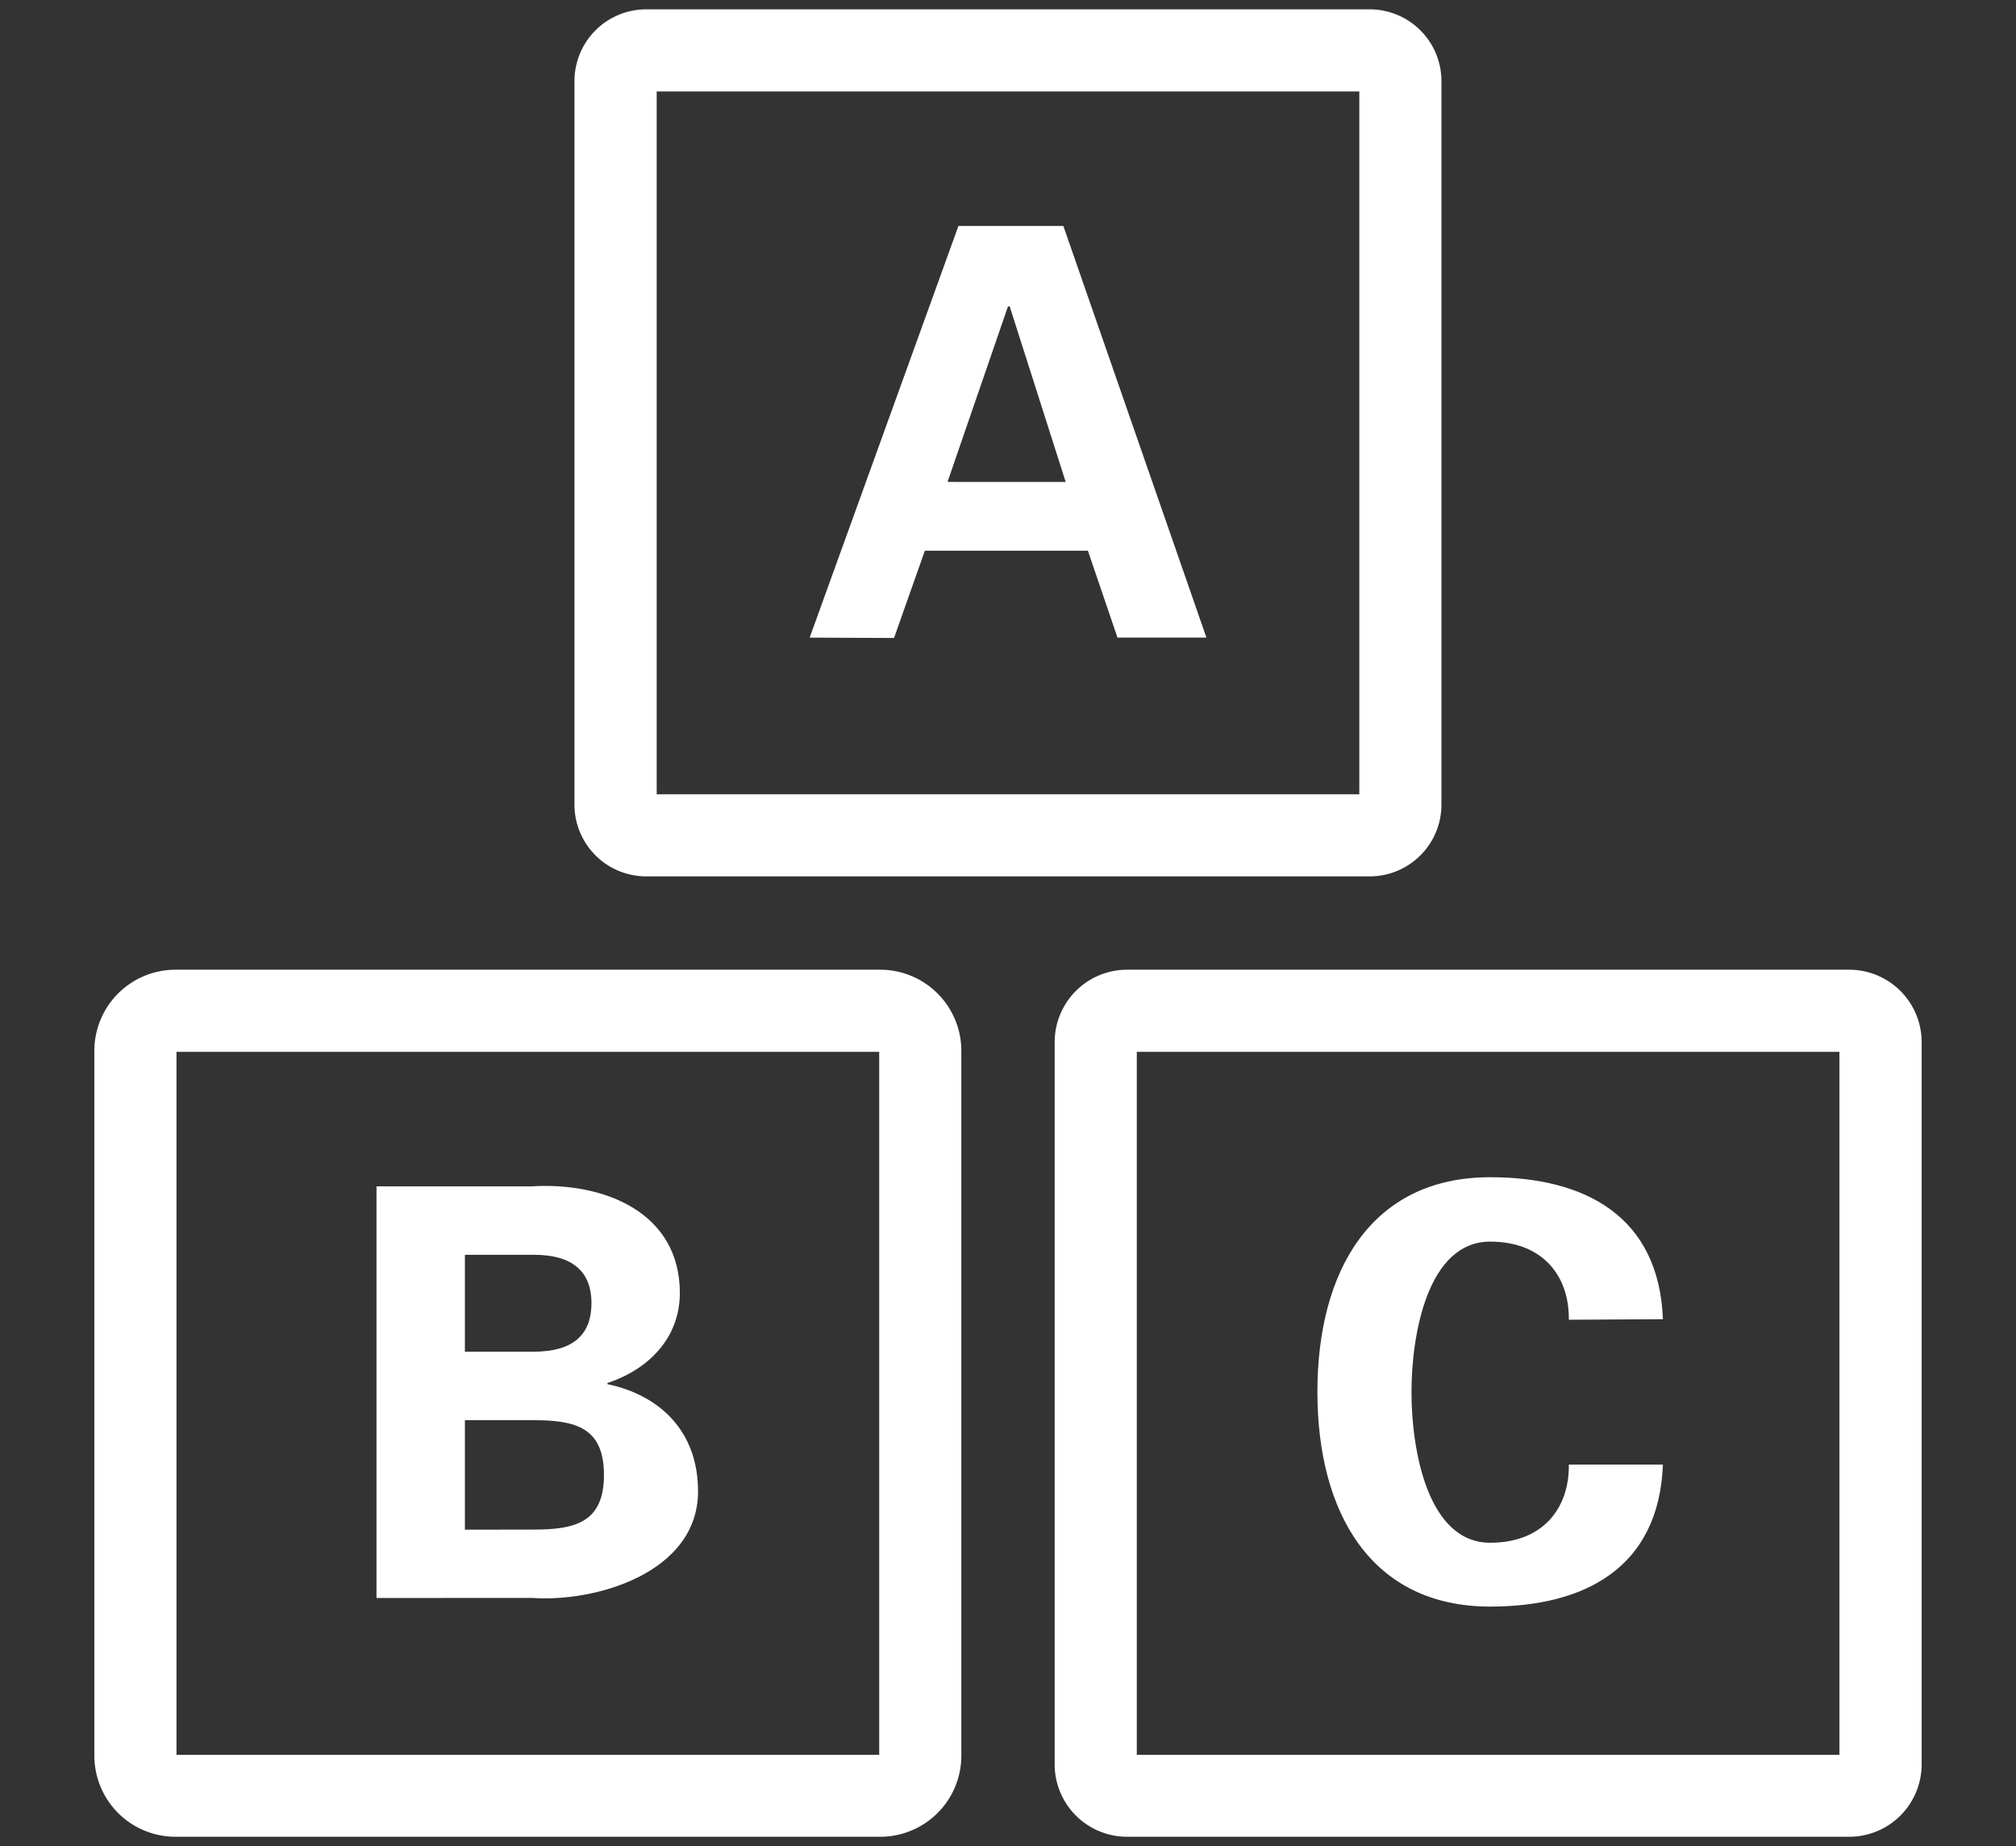 <svg id="Layer_1" data-name="Layer 1" xmlns="http://www.w3.org/2000/svg" viewBox="0 0 216 197.78"><rect x="0" y="0" width="216" height="197.78" fill="#333333" stroke="none"/><defs><style>.cls-1{fill:#fff;}</style></defs><title>early-dev2</title><path class="cls-1" d="M146.77,93.89H69.23a7.69,7.69,0,0,1-7.68-7.68V8.68A7.69,7.69,0,0,1,69.23,1h77.53a7.69,7.69,0,0,1,7.68,7.68V86.21A7.69,7.69,0,0,1,146.77,93.89Zm-76.41-8.8h75.28V9.8H70.36Z"/><path class="cls-1" d="M86.75,68.31l15.94-44.1h11.24l15.33,44.1h-9.53L116.56,59H99.09l-3.3,9.35Zm27.43-16.68-6-18.81H108l-6.48,18.81Z"/><path class="cls-1" d="M198.14,196.78H120.75A7.76,7.76,0,0,1,113,189V111.64a7.76,7.76,0,0,1,7.75-7.75h77.39a7.76,7.76,0,0,1,7.75,7.75V189A7.76,7.76,0,0,1,198.14,196.78ZM121.8,188h75.28V112.69H121.8Z"/><path class="cls-1" d="M168.09,141.39c.06-4.64-2.75-8.37-8.43-8.37-6.72,0-8.43,10-8.43,16.13s1.71,16.13,8.43,16.13c5.68,0,8.49-3.73,8.43-8.37h10.08c-.43,11.06-8.37,15.21-18.51,15.21-12.77,0-18.51-10.08-18.51-23s5.74-23,18.51-23c10.14,0,18.08,4.15,18.51,15.21Z"/><path class="cls-1" d="M94.32,196.78H18.79a8.69,8.69,0,0,1-8.68-8.68V112.57a8.69,8.69,0,0,1,8.68-8.68H94.32a8.69,8.69,0,0,1,8.68,8.68V188.1A8.69,8.69,0,0,1,94.32,196.78ZM18.91,188H94.2V112.69H18.91Z"/><path class="cls-1" d="M40.34,171.2v-44.1H56.9c7.88-.49,15.94,2.81,15.94,11.42,0,4.83-3.36,8.19-7.76,9.65v.12c5.56,1.16,9.71,5,9.71,11.48,0,8.74-11,11.91-17.78,11.42ZM57.2,144.81c4,0,6.17-1.65,6.17-5.19s-2.2-5.19-6.17-5.19H49.81v10.38Zm0,19.06c4.46,0,7.51-.79,7.51-5.86s-3.05-5.86-7.51-5.86H49.81v11.73Z"/></svg>